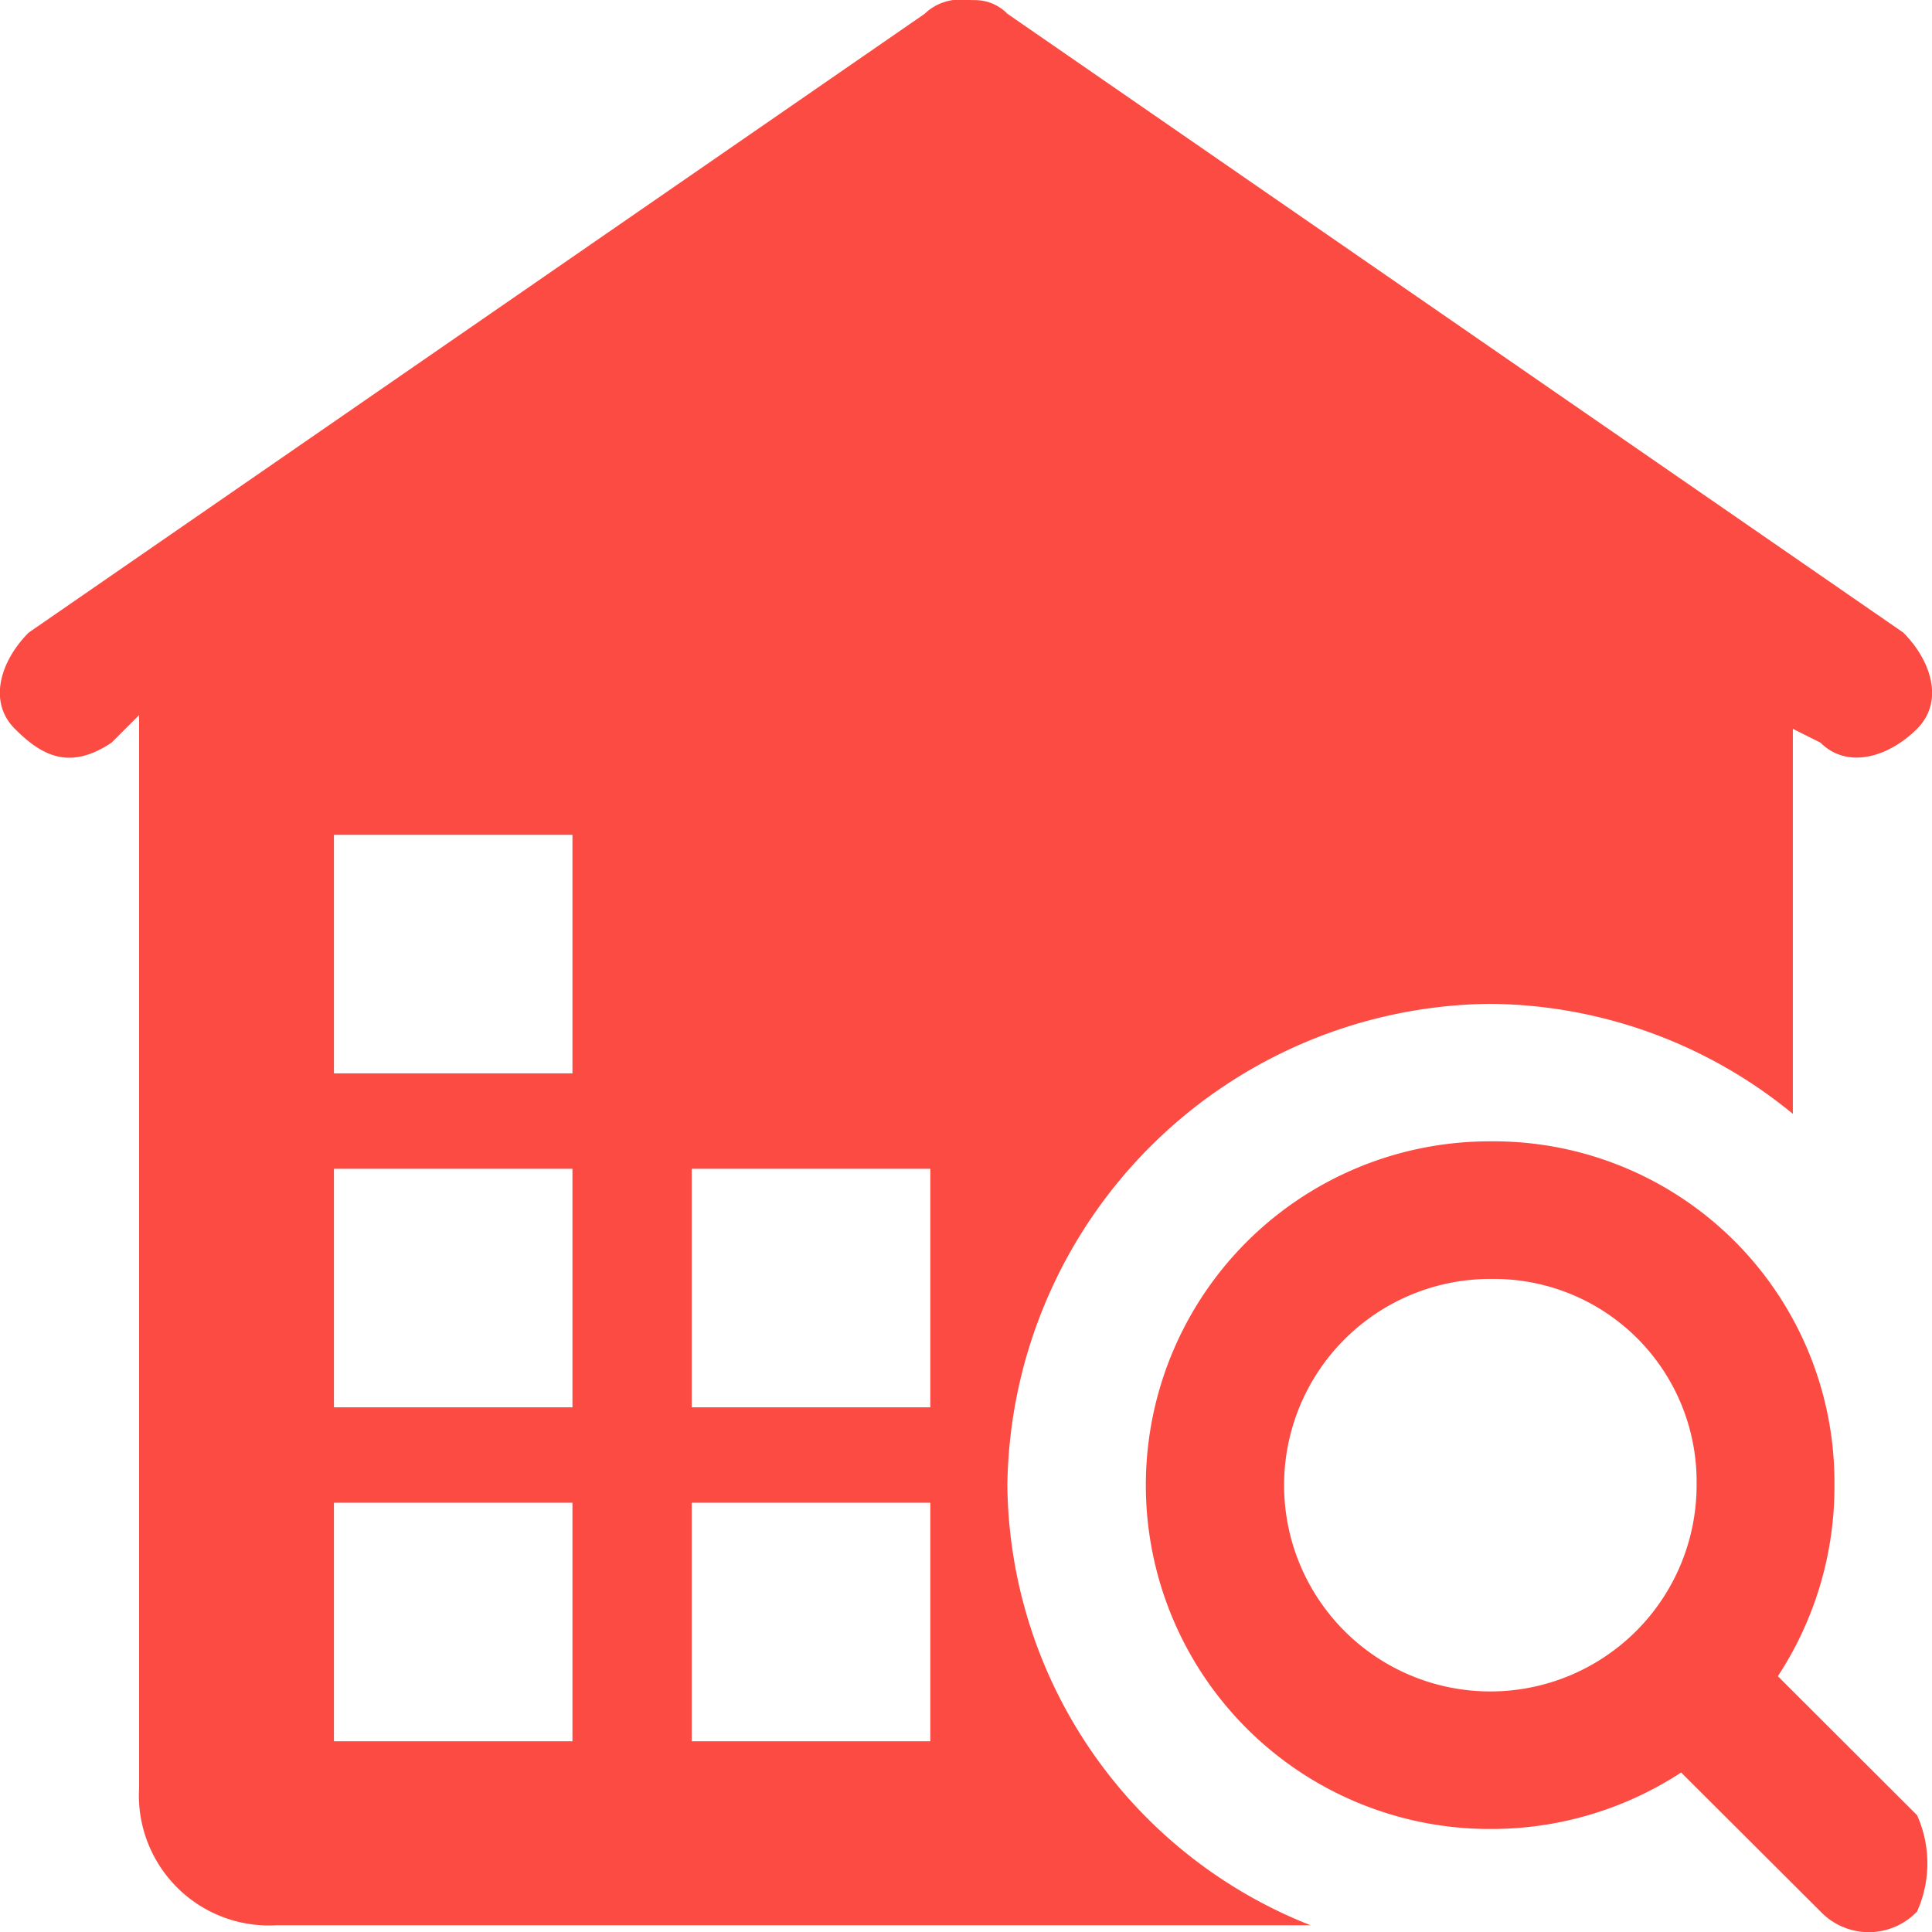 <svg xmlns="http://www.w3.org/2000/svg" width="70" height="70.004" viewBox="0 0 70 70.004">
  <path id="物资盘点_红" d="M53.982,41.355A12.352,12.352,0,0,1,66.466,53.811a12.506,12.506,0,0,1-2.05,6.923l5.044,5.036a4.261,4.261,0,0,1,0,3.489,2.419,2.419,0,0,1-3.5,0l-5.048-5.036a12.57,12.57,0,0,1-6.938,2.046,12.457,12.457,0,1,1,0-24.914ZM35.3.006A1.641,1.641,0,0,1,36.5.5L68.959,22.92c1,1,1.5,2.489.5,3.489s-2.5,1.493-3.5.5l-1-.5v13.95a17.474,17.474,0,0,0-10.987-3.986A17.673,17.673,0,0,0,36.5,53.811,17.318,17.318,0,0,0,47.484,69.757H10.035a4.714,4.714,0,0,1-4.994-4.982V25.911l-1,1c-1.5,1-2.5.5-3.5-.5s-.5-2.489.5-3.489L33.506.5A1.837,1.837,0,0,1,35,0ZM20.742,54.449H12.1v8.642h8.642V54.449Zm12.966,0H25.063v8.642h8.645Zm20.27-8.109a7.473,7.473,0,1,0,7.494,7.471A7.347,7.347,0,0,0,53.978,46.341ZM20.742,42.35H12.1v8.642h8.642V42.354Zm12.966,0H25.063v8.642h8.645V42.354Zm-12.966-12.1H12.1v8.642h8.642V30.251Z" transform="translate(-0.001 -0.002)" fill="#fc4b42"/>
</svg>
